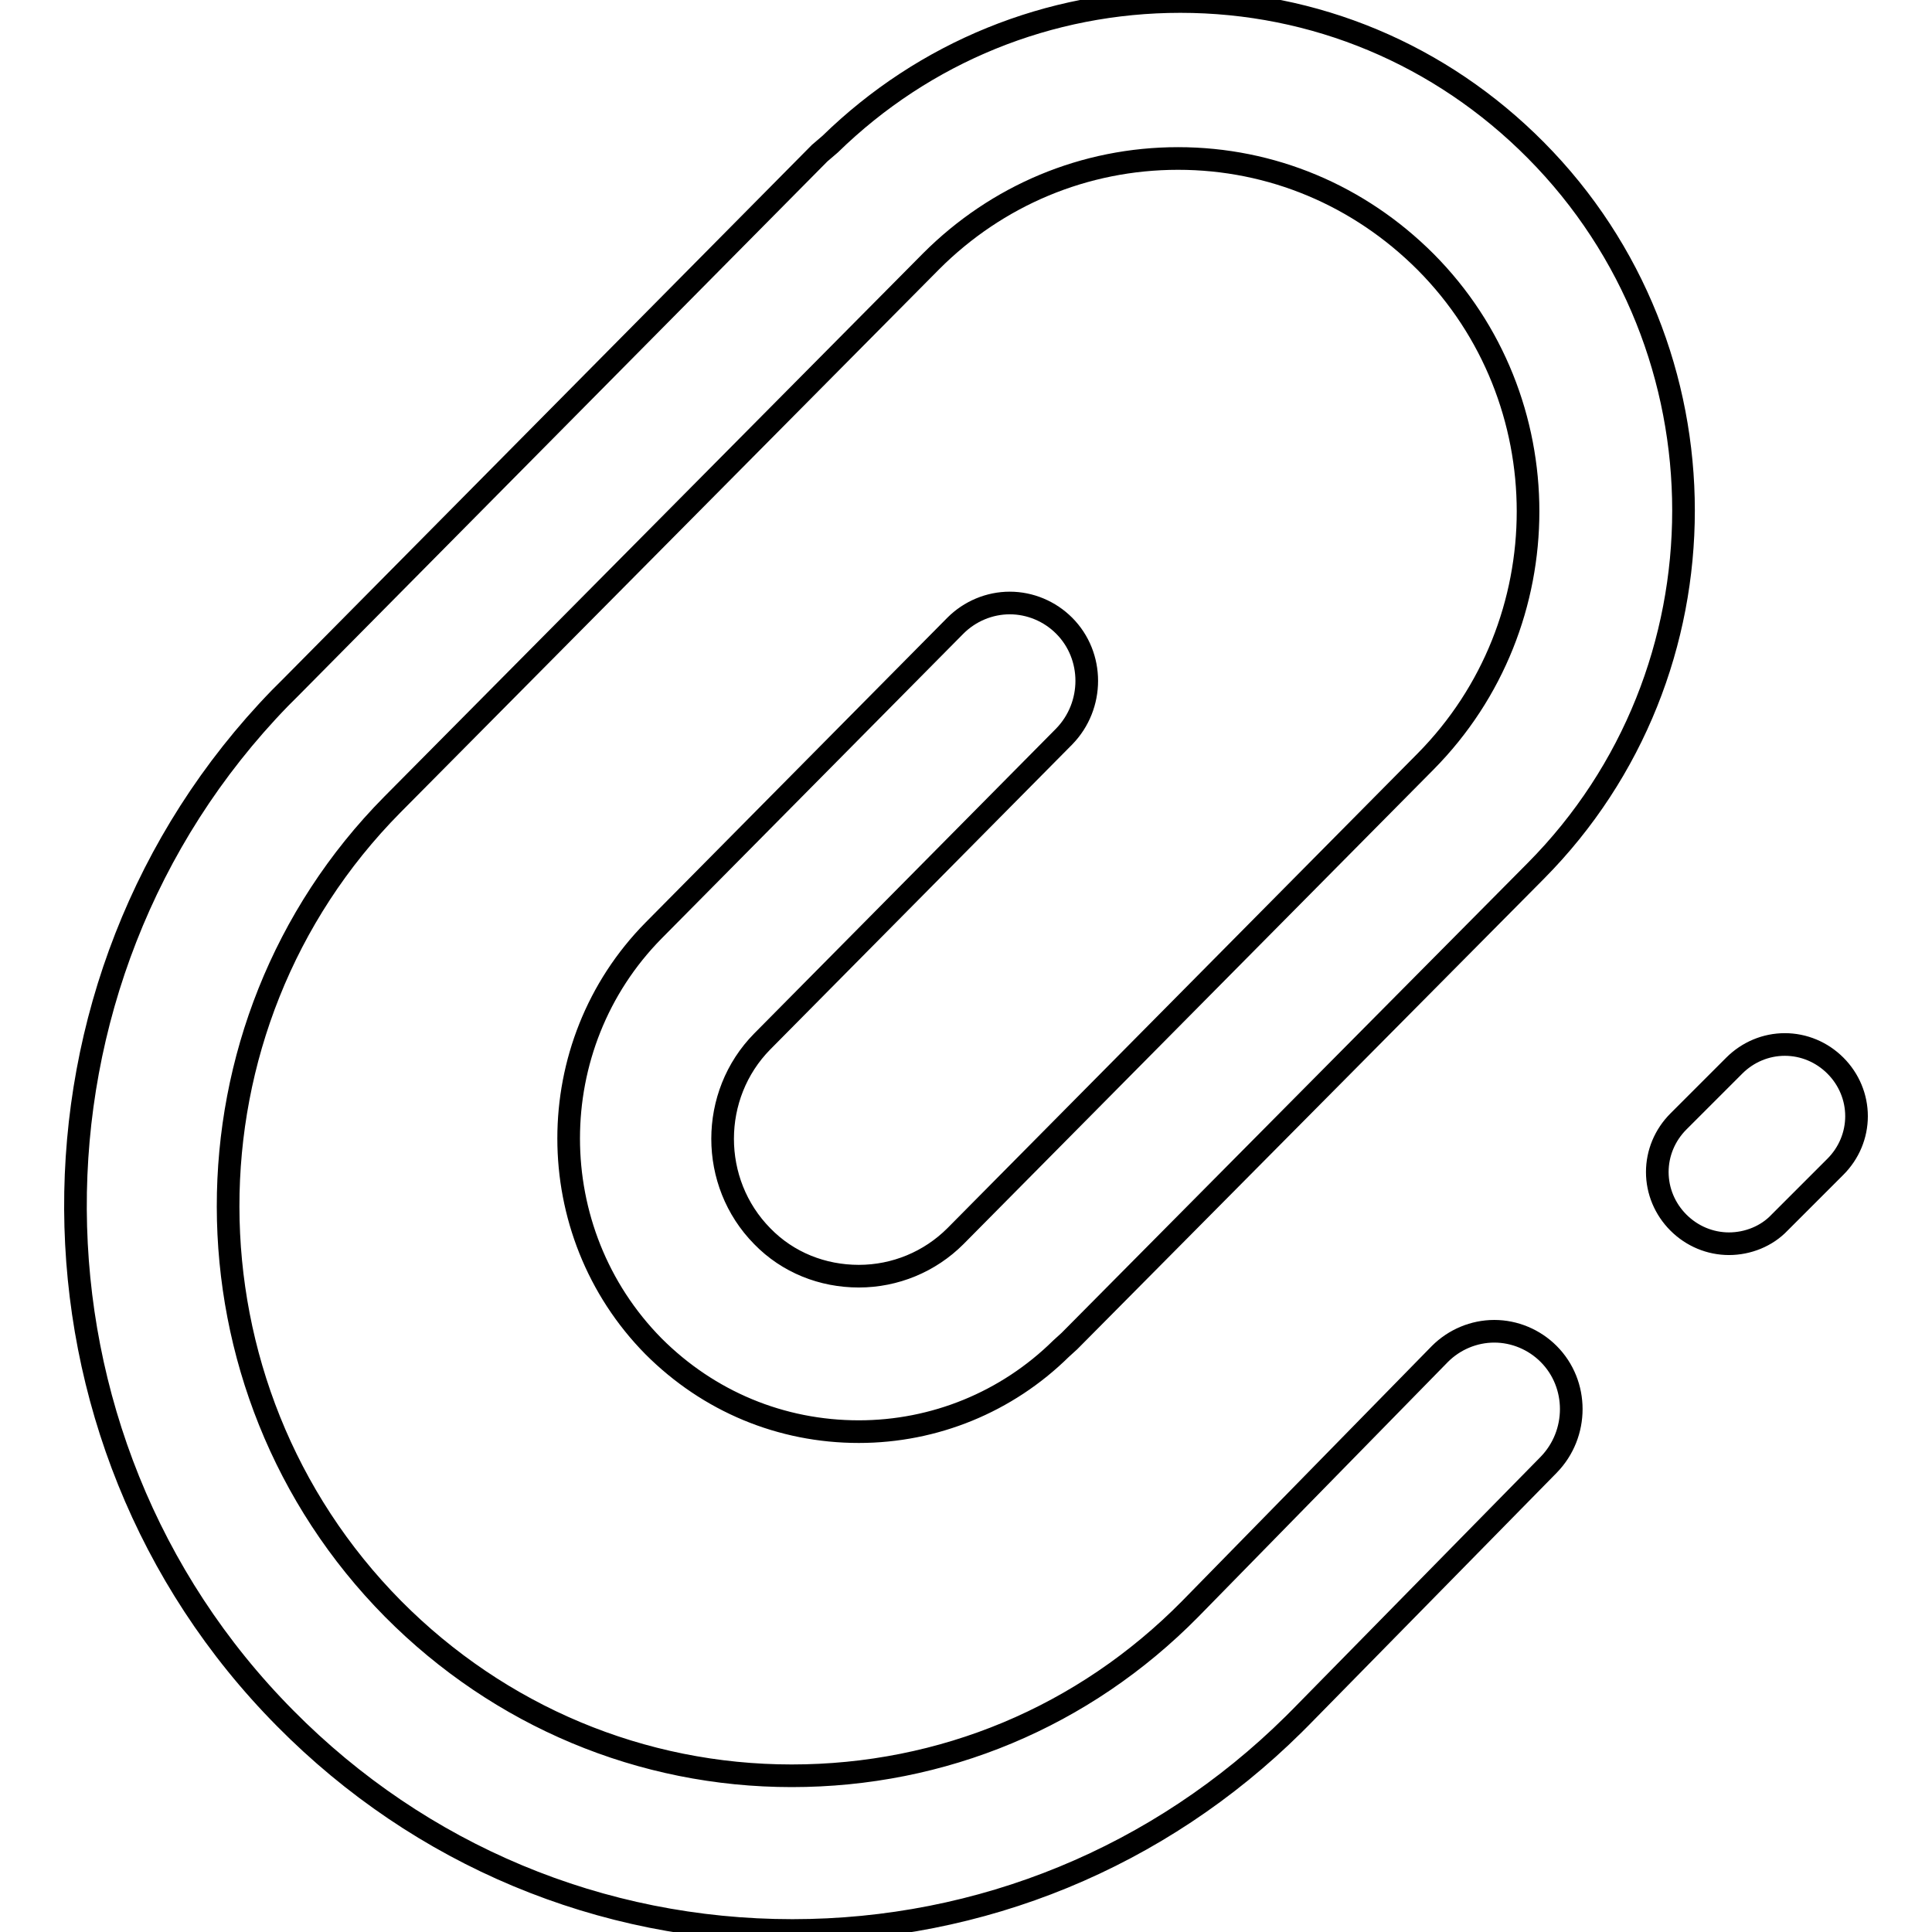 <?xml version="1.0" encoding="utf-8"?>
<!-- Svg Vector Icons : http://www.onlinewebfonts.com/icon -->
<!DOCTYPE svg PUBLIC "-//W3C//DTD SVG 1.1//EN" "http://www.w3.org/Graphics/SVG/1.1/DTD/svg11.dtd">
<svg version="1.1" xmlns="http://www.w3.org/2000/svg" xmlns:xlink="http://www.w3.org/1999/xlink" x="0px" y="0px" viewBox="0 0 256 256" enable-background="new 0 0 256 256" xml:space="preserve">
<g><g><path stroke-width="3" fill-opacity="0" stroke="#000000"  d="M105,255.8c-25.4,0-49.3-10-67.2-28.1C1,190.6,0.7,130,37.1,92.5l1.5-1.5l70-70.7l1.4-1.2c12.5-12.2,29-18.9,46.4-18.9c17.8,0,34.5,7,47.1,19.7c26.1,26.3,26.1,69.2,0,95.5l-61.8,62.3l-1.1,1c-7.2,7.1-16.8,11-26.8,11c-10.3,0-19.9-4-27.2-11.3c-15-15.2-15-39.9,0-55.1l40-40.4c1.9-1.9,4.5-3,7.2-3c2.7,0,5.3,1.1,7.2,3c4,4,4,10.6,0,14.7l-40,40.4c-7,7.1-7,18.7,0,25.8c3.4,3.5,8,5.3,12.8,5.3c4.8,0,9.4-1.9,12.8-5.3l62.3-62.9c18.1-18.3,18.1-48,0-66.2c-8.8-8.8-20.4-13.7-32.8-13.7c-12.4,0-24,4.9-32.7,13.6l-71.4,72c-29.1,29.4-29,77.2,0.1,106.6c14.1,14.2,32.9,22.1,52.8,22.1c20,0,38.7-7.8,52.8-22.1l33.1-33.8c1.9-1.9,4.5-3,7.2-3s5.3,1.1,7.2,3c4,4,4,10.6,0,14.7l-32.9,33.5l-0.9,0.9C153.6,246.1,130,255.8,105,255.8z M235.8,162l7.4-7.4c1.8-1.8,2.8-4.2,2.8-6.7c0-2.5-1-4.9-2.8-6.7c-1.8-1.8-4.2-2.8-6.7-2.8c-2.5,0-4.9,1-6.7,2.8l-7.4,7.4c-1.8,1.8-2.8,4.2-2.8,6.7s1,4.9,2.8,6.7c1.8,1.8,4.2,2.8,6.7,2.8S234.1,163.8,235.8,162z"/></g></g>
</svg>